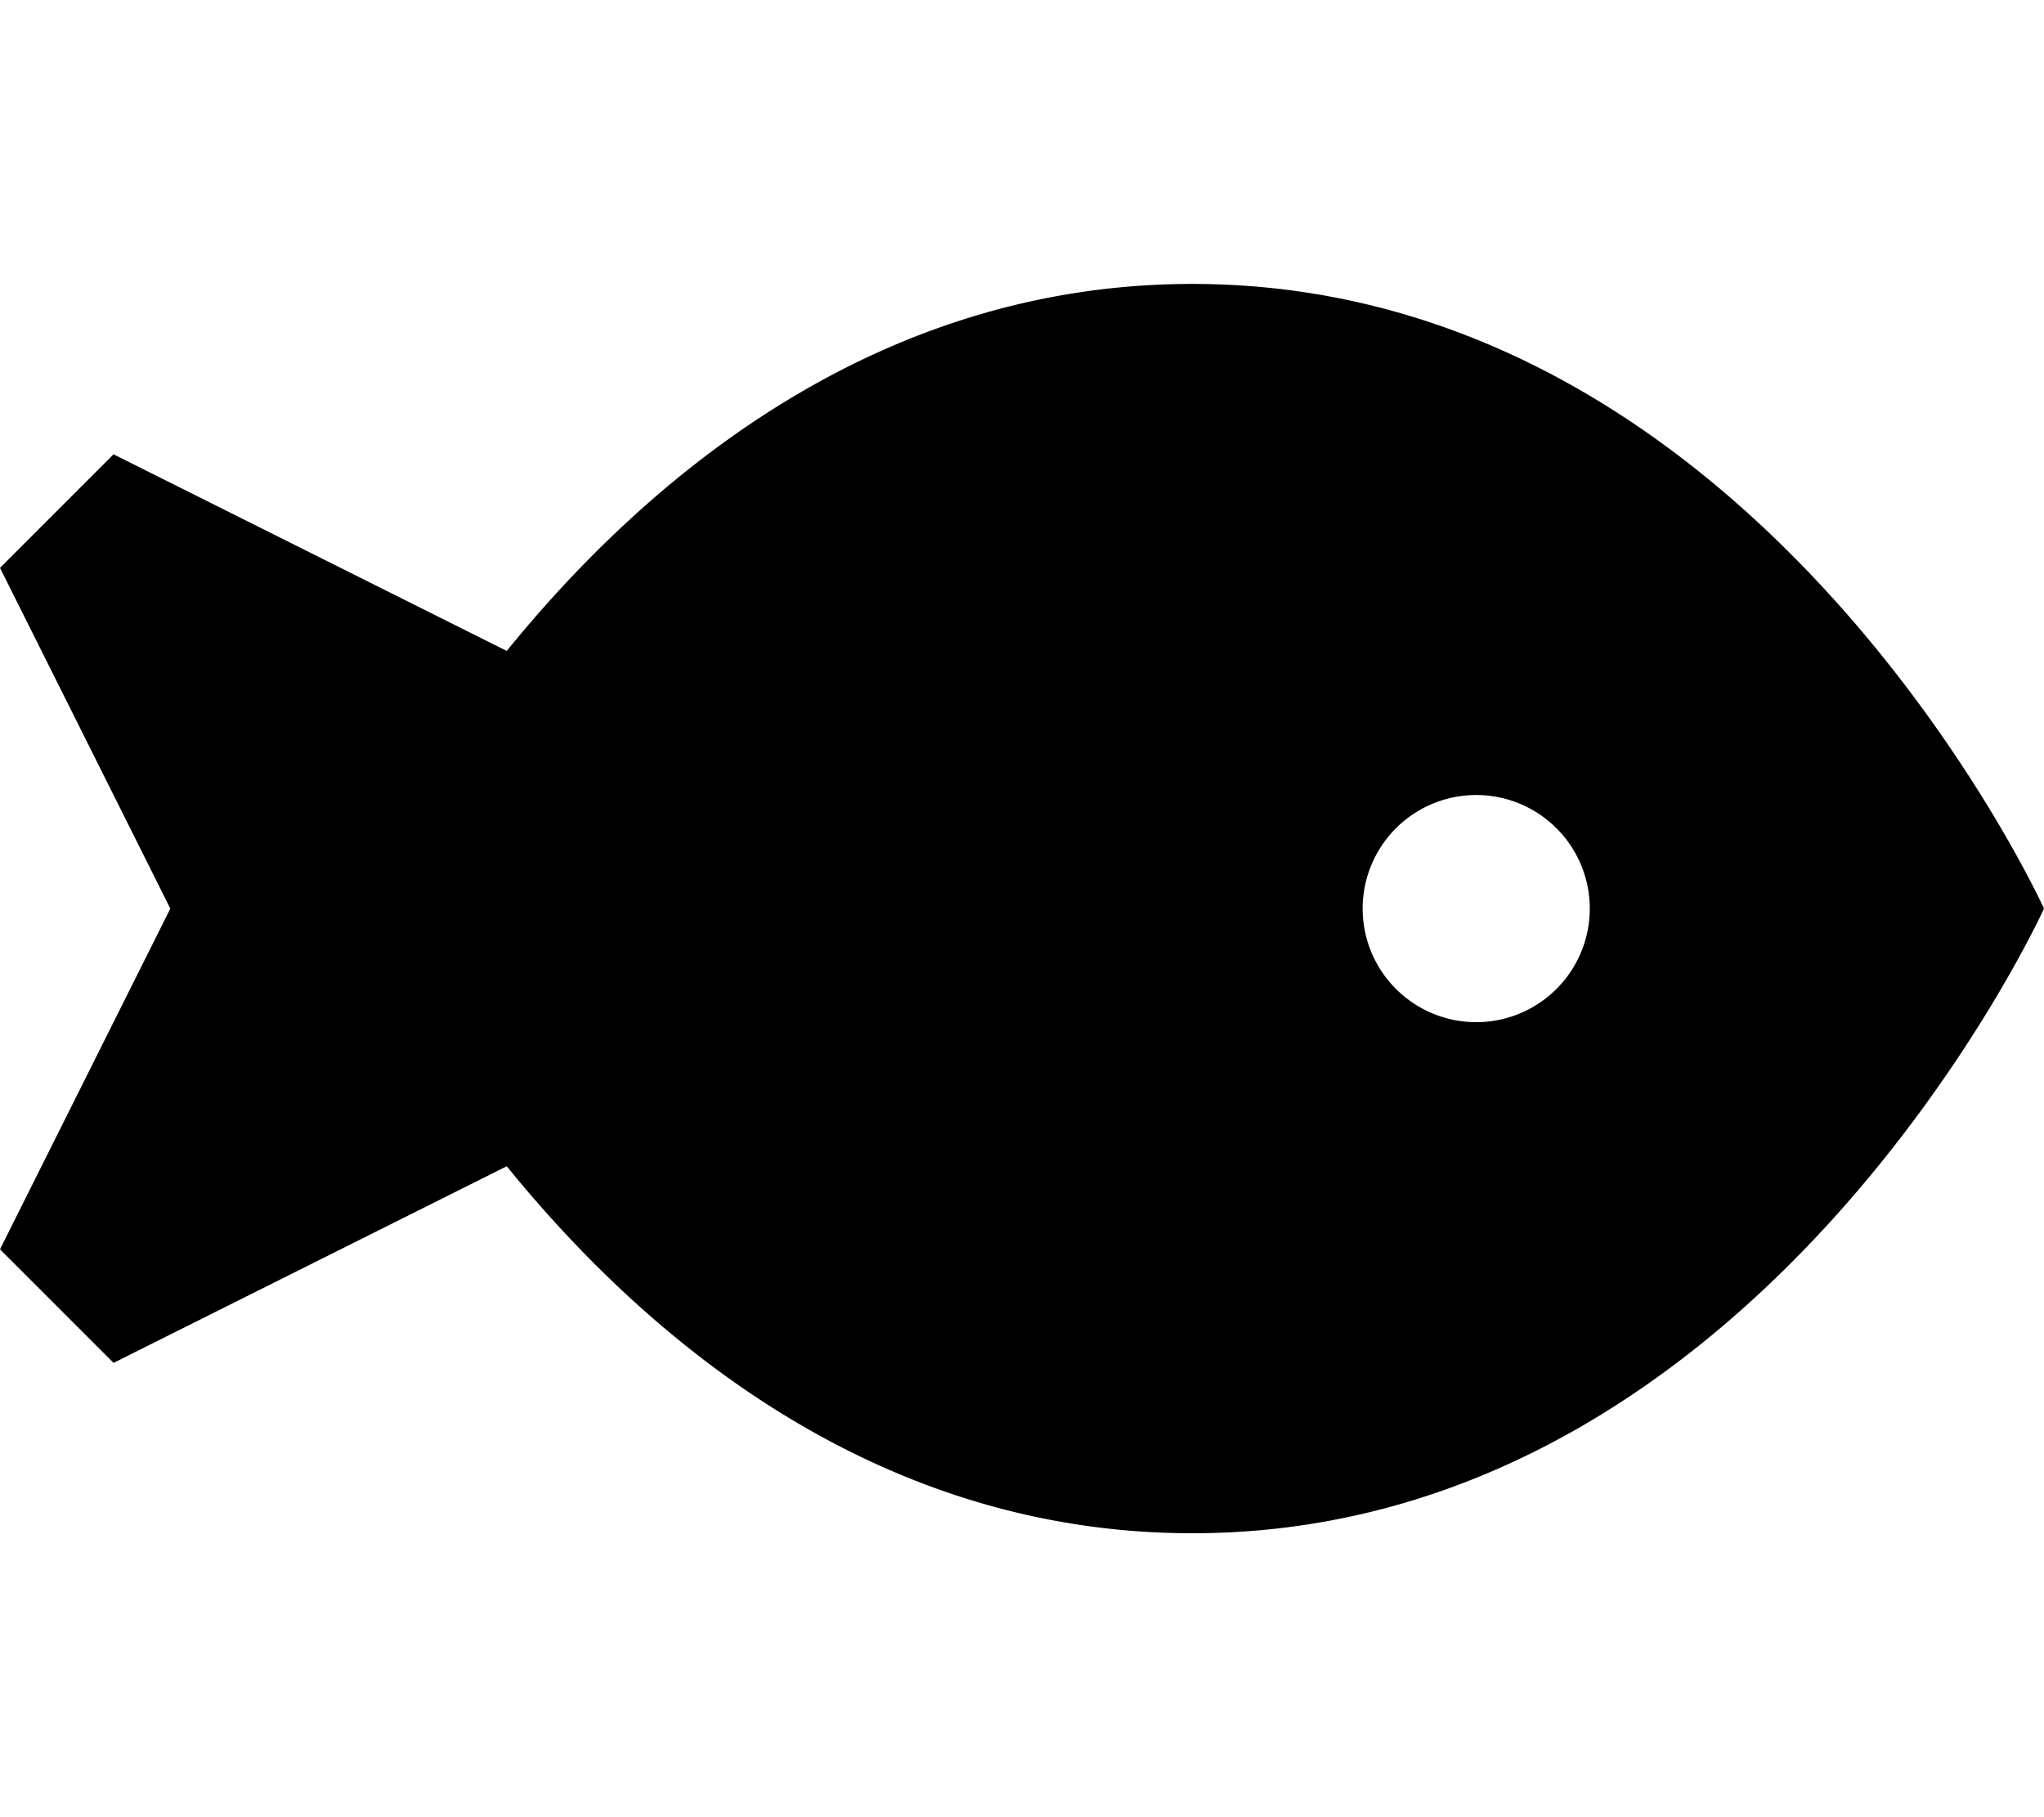 <svg xmlns="http://www.w3.org/2000/svg" viewBox="0 0 576 512"><!--! Font Awesome Pro 6.3.0 by @fontawesome - https://fontawesome.com License - https://fontawesome.com/license (Commercial License) Copyright 2023 Fonticons, Inc. --><path d="M336 80c-89.4 0-153.8 54.9-193.2 103.4L32 128 0 160l48 96L0 352l32 32 110.8-55.4C182.2 377.1 246.6 432 336 432c160 0 240-176 240-176s-80-176-240-176zm80 144a32 32 0 1 1 0 64 32 32 0 1 1 0-64z"/></svg>